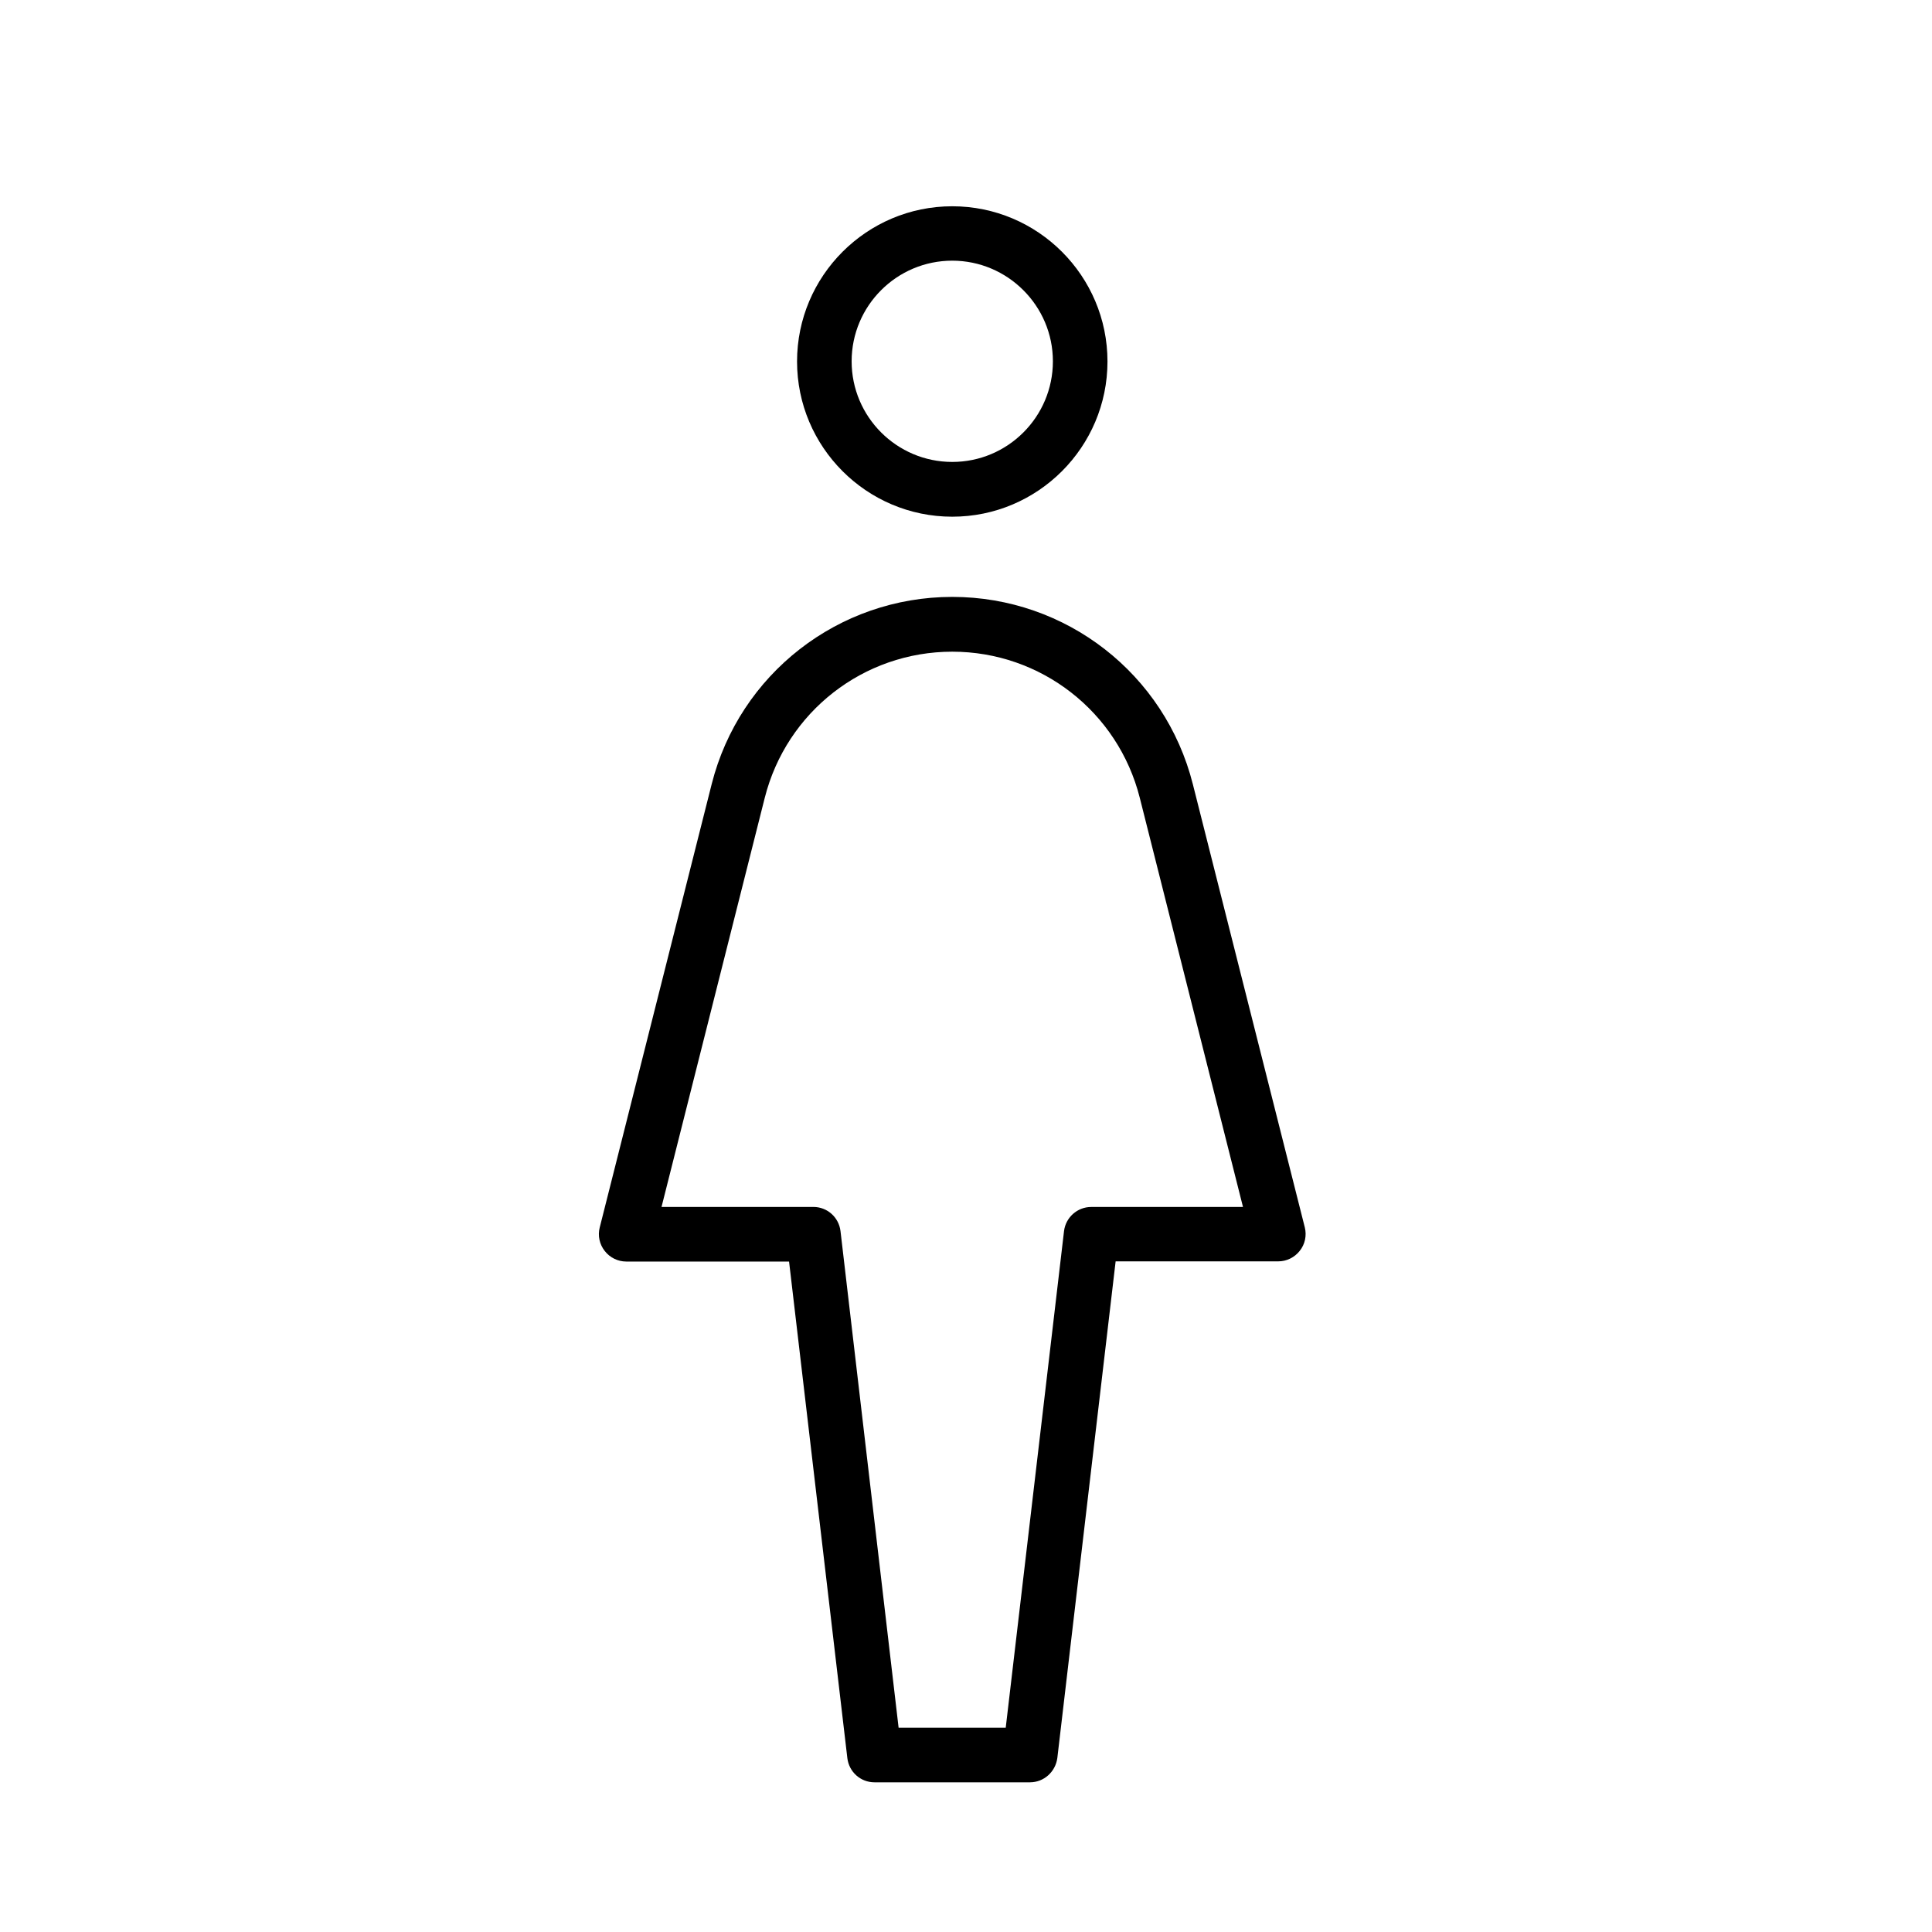 <?xml version="1.0" encoding="UTF-8"?>
<!-- The Best Svg Icon site in the world: iconSvg.co, Visit us! https://iconsvg.co -->
<svg fill="#000000" width="800px" height="800px" version="1.1" viewBox="144 144 512 512" xmlns="http://www.w3.org/2000/svg">
 <path d="m396.36 280.93c-22.68 0-41.133-18.449-41.133-41.133 0-22.68 18.449-41.133 41.133-41.133 22.68 0 41.133 18.449 41.133 41.133 0 22.68-18.449 41.133-41.133 41.133zm0-67.848c-14.711 0-26.668 11.957-26.668 26.668 0 14.711 11.957 26.668 26.668 26.668s26.668-11.957 26.668-26.668c0-14.711-12.004-26.668-26.668-26.668zm20.613 403.25h-41.23c-3.691 0-6.742-2.754-7.184-6.394l-15.449-131.61-43.148-0.004c-2.215 0-4.328-1.031-5.707-2.805-1.379-1.77-1.871-4.035-1.328-6.199l29.668-117.49c7.379-29.227 33.605-49.645 63.762-49.645 30.16 0 56.383 20.418 63.762 49.645l29.668 117.44c0.543 2.164 0.051 4.477-1.328 6.199-1.379 1.77-3.492 2.805-5.707 2.805h-43.098l-15.449 131.61c-0.492 3.691-3.59 6.445-7.231 6.445zm-34.832-14.465h28.387l15.449-131.61c0.441-3.641 3.543-6.394 7.184-6.394h40.246l-27.355-108.44c-5.758-22.781-26.176-38.719-49.691-38.719-23.52 0-43.938 15.941-49.691 38.719l-27.359 108.43h40.246c3.691 0 6.742 2.754 7.184 6.394l15.398 131.61z"/>
</svg>
